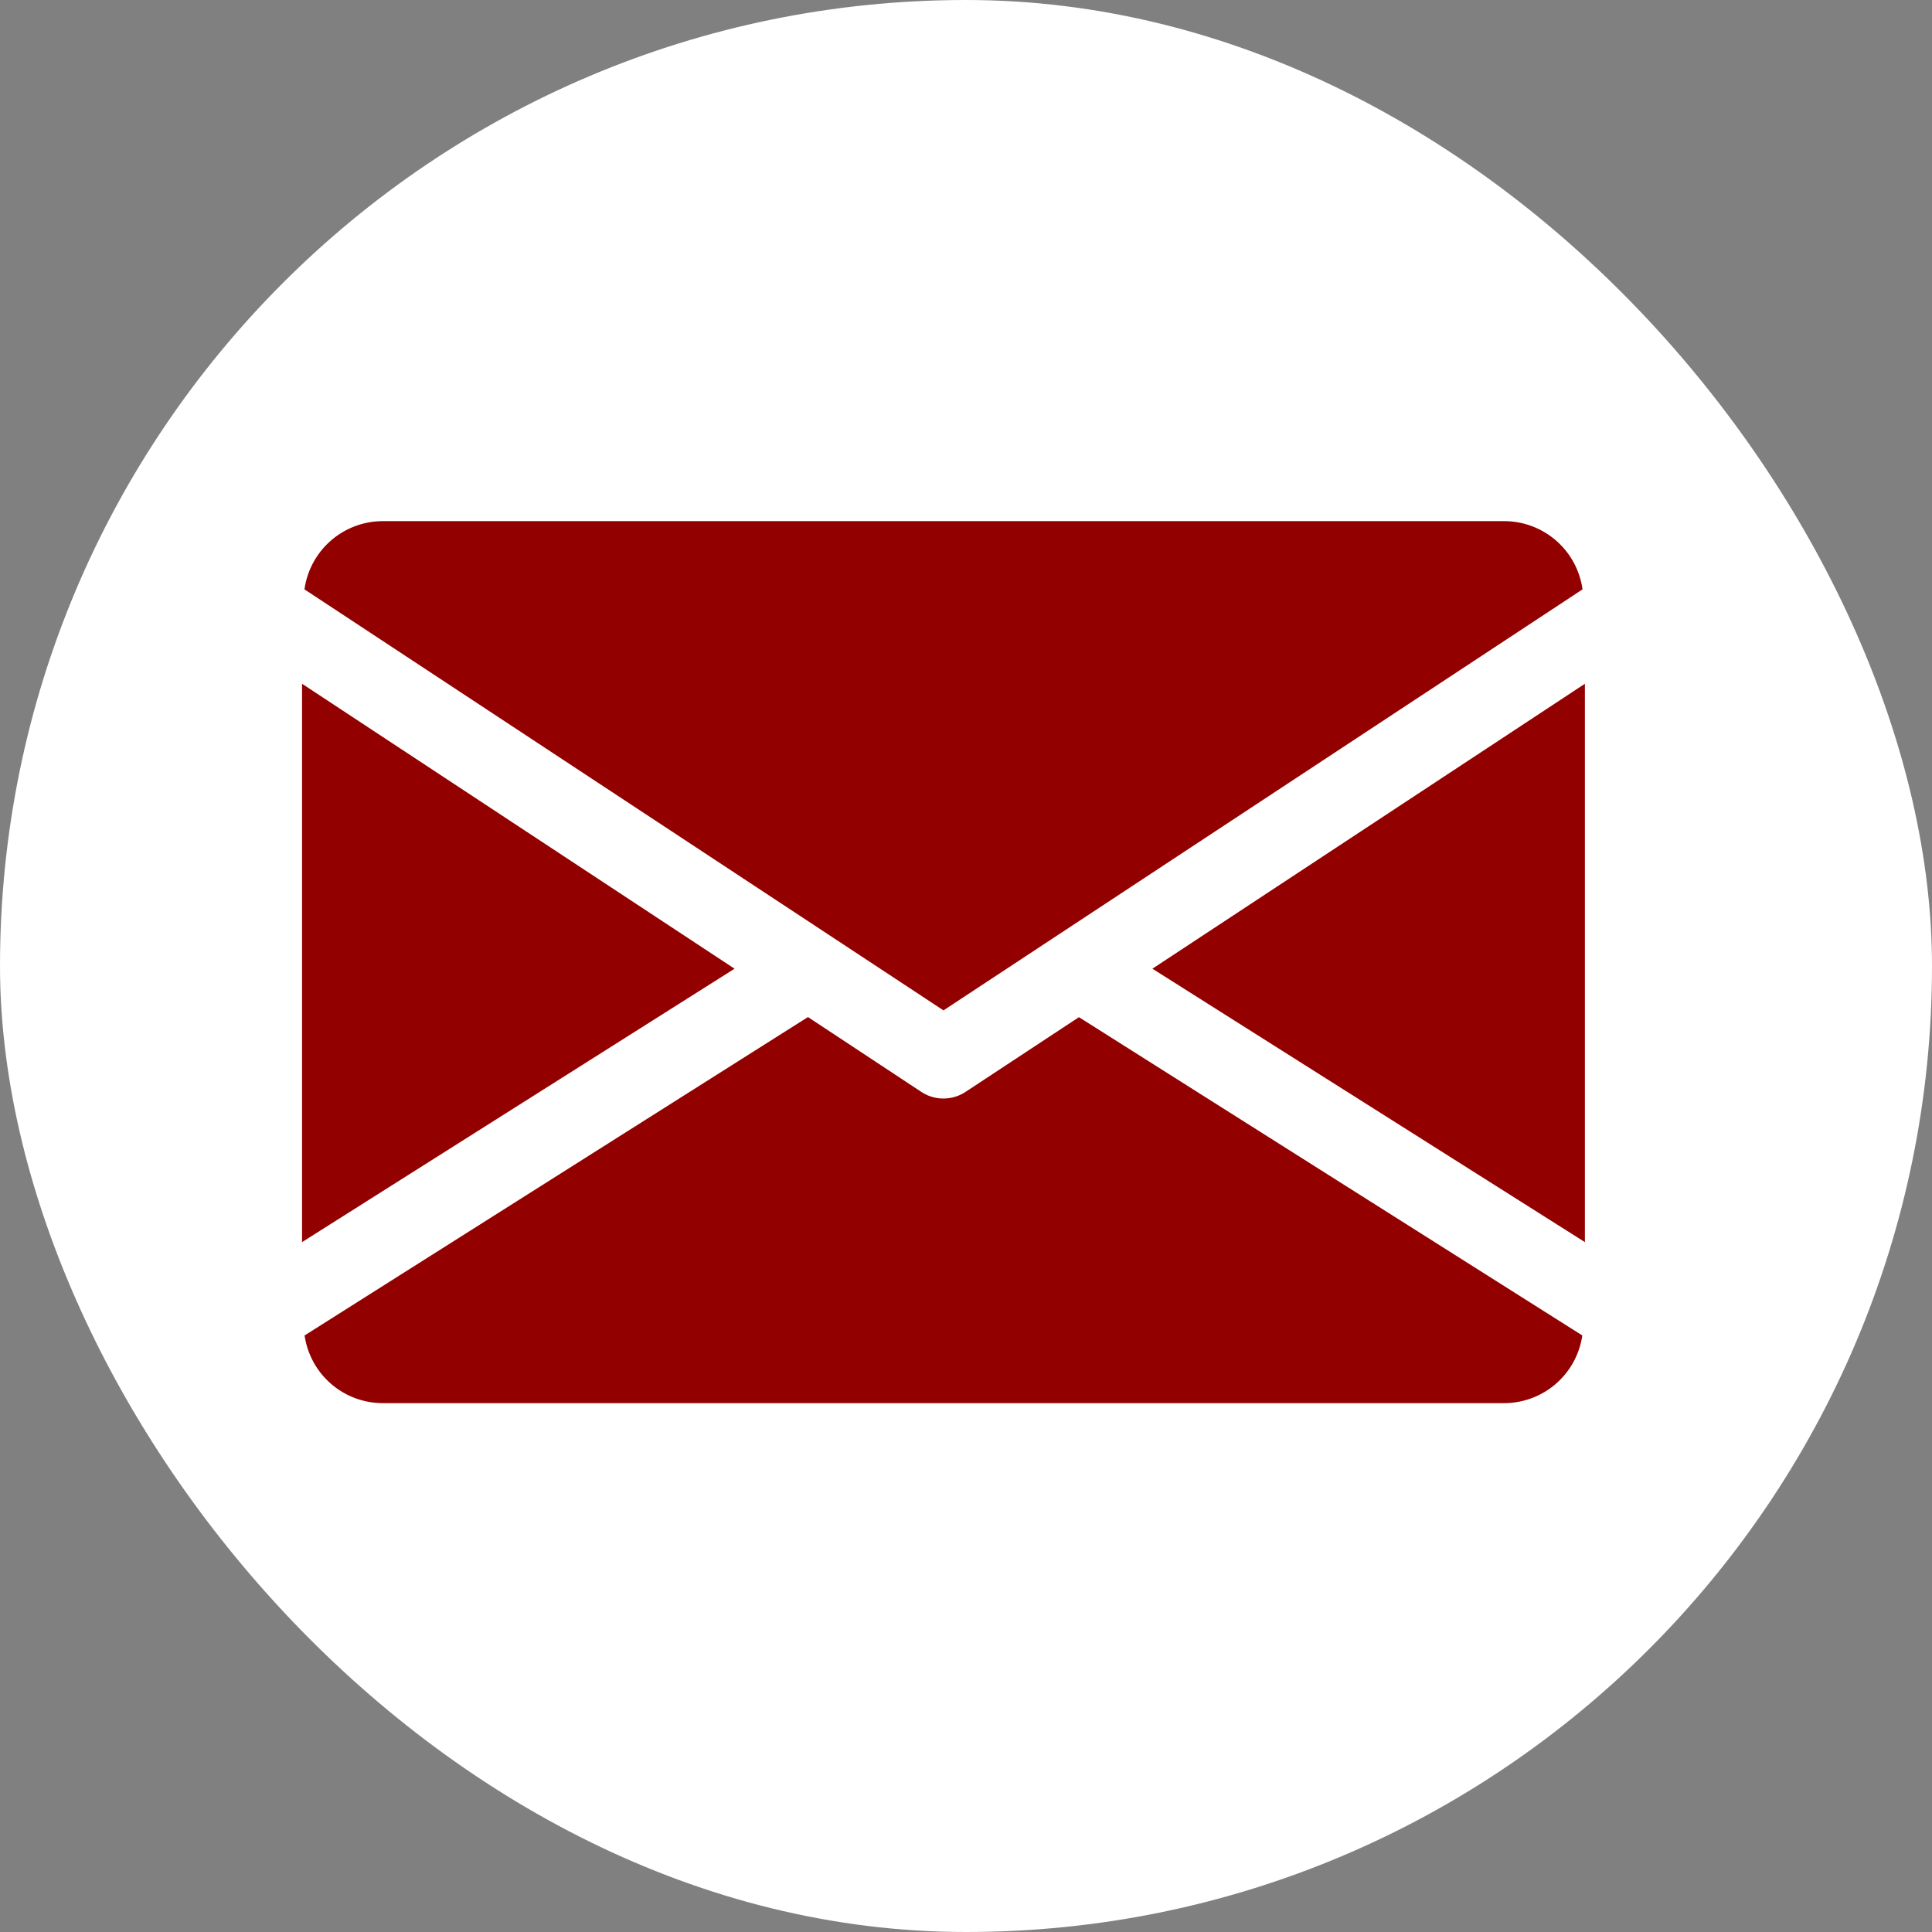<svg xmlns="http://www.w3.org/2000/svg" xmlns:xlink="http://www.w3.org/1999/xlink" width="35" height="35" viewBox="0 0 35 35">
  <rect x="0" y="0" width="35" height="35" fill="#808080" stroke="none"/>
  <defs>
    <clipPath id="clip-path">
      <rect id="Rectangle_5" data-name="Rectangle 5" width="24" height="23" transform="translate(-0.473 0.19)" fill="#930000"/>
    </clipPath>
  </defs>
  <g id="Group_275" data-name="Group 275" transform="translate(-0.338)">
    <rect id="Rectangle_2" data-name="Rectangle 2" width="35" height="35" rx="17.5" transform="translate(0.338)" fill="#fff"/>
    <g id="Mask_Group_1" data-name="Mask Group 1" transform="translate(5.81 5.81)" clip-path="url(#clip-path)">
      <g id="email_2_" data-name="email (2)" transform="translate(0 3.631)">
        <g id="Group_2" data-name="Group 2" transform="translate(15.405 2.946)">
          <g id="Group_1" data-name="Group 1">
            <path id="Path_1" data-name="Path 1" d="M13.257,10.822l7.835,4.953V5.66Z" transform="translate(-13.257 -5.66)" fill="#930000"/>
          </g>
        </g>
        <g id="Group_4" data-name="Group 4" transform="translate(0 2.946)">
          <g id="Group_3" data-name="Group 3">
            <path id="Path_2" data-name="Path 2" d="M0,5.66V15.775l7.835-4.953Z" transform="translate(0 -5.66)" fill="#930000"/>
          </g>
        </g>
        <g id="Group_6" data-name="Group 6" transform="translate(0.044 0)">
          <g id="Group_5" data-name="Group 5">
            <path id="Path_3" data-name="Path 3" d="M21.781,3.125H1.446A1.434,1.434,0,0,0,.037,4.361l11.576,7.627L23.19,4.361A1.434,1.434,0,0,0,21.781,3.125Z" transform="translate(-0.037 -3.125)" fill="#930000"/>
          </g>
        </g>
        <g id="Group_8" data-name="Group 8" transform="translate(0.046 8.984)">
          <g id="Group_7" data-name="Group 7">
            <path id="Path_4" data-name="Path 4" d="M14.068,10.858l-2.055,1.354a.729.729,0,0,1-.8,0L9.159,10.856.04,16.624A1.432,1.432,0,0,0,1.446,17.85H21.781a1.432,1.432,0,0,0,1.406-1.226Z" transform="translate(-0.04 -10.856)" fill="#930000"/>
          </g>
        </g>
      </g>
    </g>
  </g>
</svg>
